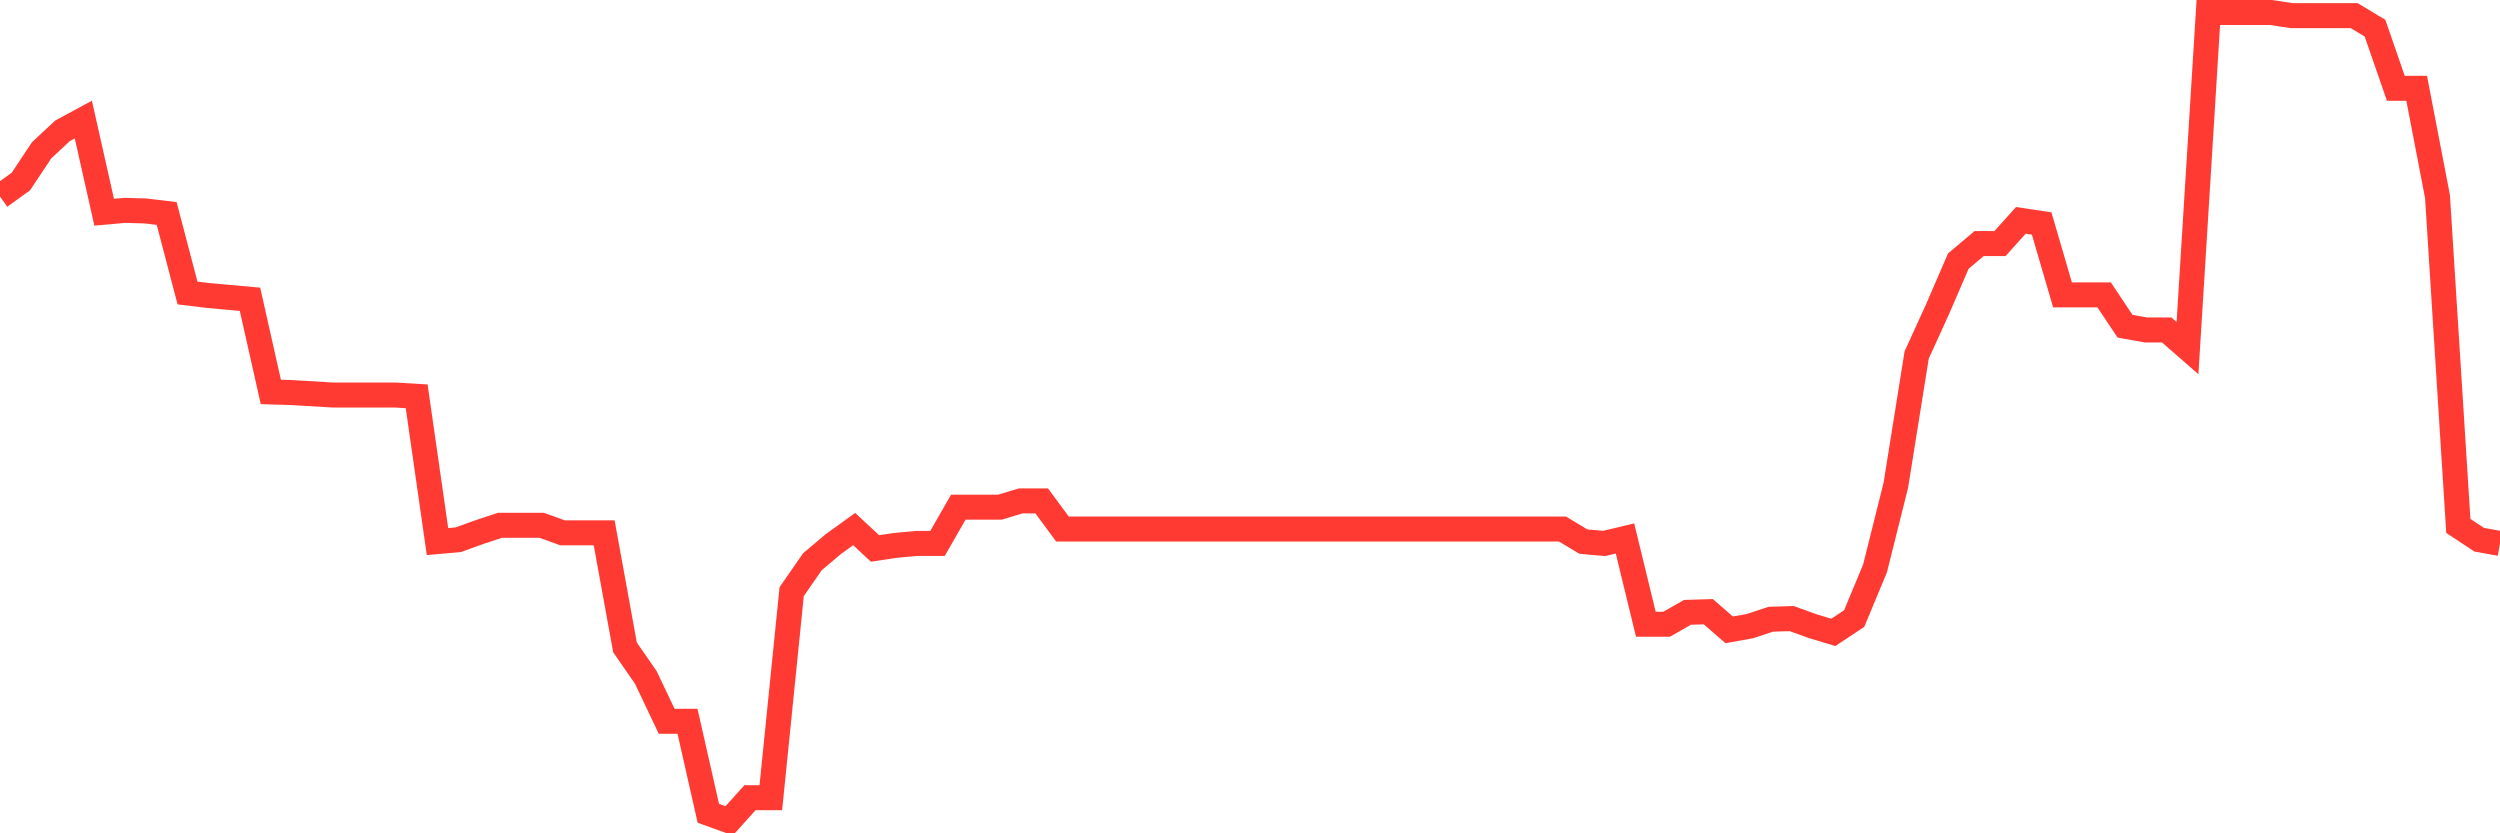 <svg
  xmlns="http://www.w3.org/2000/svg"
  xmlns:xlink="http://www.w3.org/1999/xlink"
  width="120"
  height="40"
  viewBox="0 0 120 40"
  preserveAspectRatio="none"
>
  <polyline
    points="0,9.436 1,8.715 2,7.212 3,6.28 4,5.739 5,10.187 6,10.097 7,10.127 8,10.247 9,14.064 10,14.185 11,14.275 12,14.365 13,18.813 14,18.843 15,18.903 16,18.963 17,18.963 18,18.963 19,18.963 20,19.023 21,25.996 22,25.906 23,25.545 24,25.214 25,25.214 26,25.214 27,25.575 28,25.575 29,25.575 30,31.075 31,32.518 32,34.621 33,34.621 34,39.039 35,39.4 36,38.288 37,38.288 38,28.4 39,26.958 40,26.116 41,25.395 42,26.326 43,26.176 44,26.086 45,26.086 46,24.343 47,24.343 48,24.343 49,24.042 50,24.042 51,25.395 52,25.395 53,25.395 54,25.395 55,25.395 56,25.395 57,25.395 58,25.395 59,25.395 60,25.395 61,25.395 62,25.395 63,25.395 64,25.395 65,25.395 66,25.395 67,25.395 68,25.395 69,25.395 70,25.395 71,25.395 72,25.395 73,25.395 74,25.395 75,25.395 76,25.996 77,26.086 78,25.846 79,29.963 80,29.963 81,29.392 82,29.362 83,30.233 84,30.053 85,29.723 86,29.692 87,30.053 88,30.354 89,29.692 90,27.288 91,23.291 92,17.04 93,14.846 94,12.532 95,11.69 96,11.69 97,10.578 98,10.728 99,14.154 100,14.154 101,14.154 102,15.657 103,15.837 104,15.837 105,16.709 106,0.6 107,0.6 108,0.6 109,0.6 110,0.75 111,0.75 112,0.75 113,0.75 114,1.351 115,4.237 116,4.237 117,9.436 118,25.244 119,25.906 120,26.086"
    fill="none"
    stroke="#ff3a33"
    stroke-width="1.2"
  >
  </polyline>
</svg>